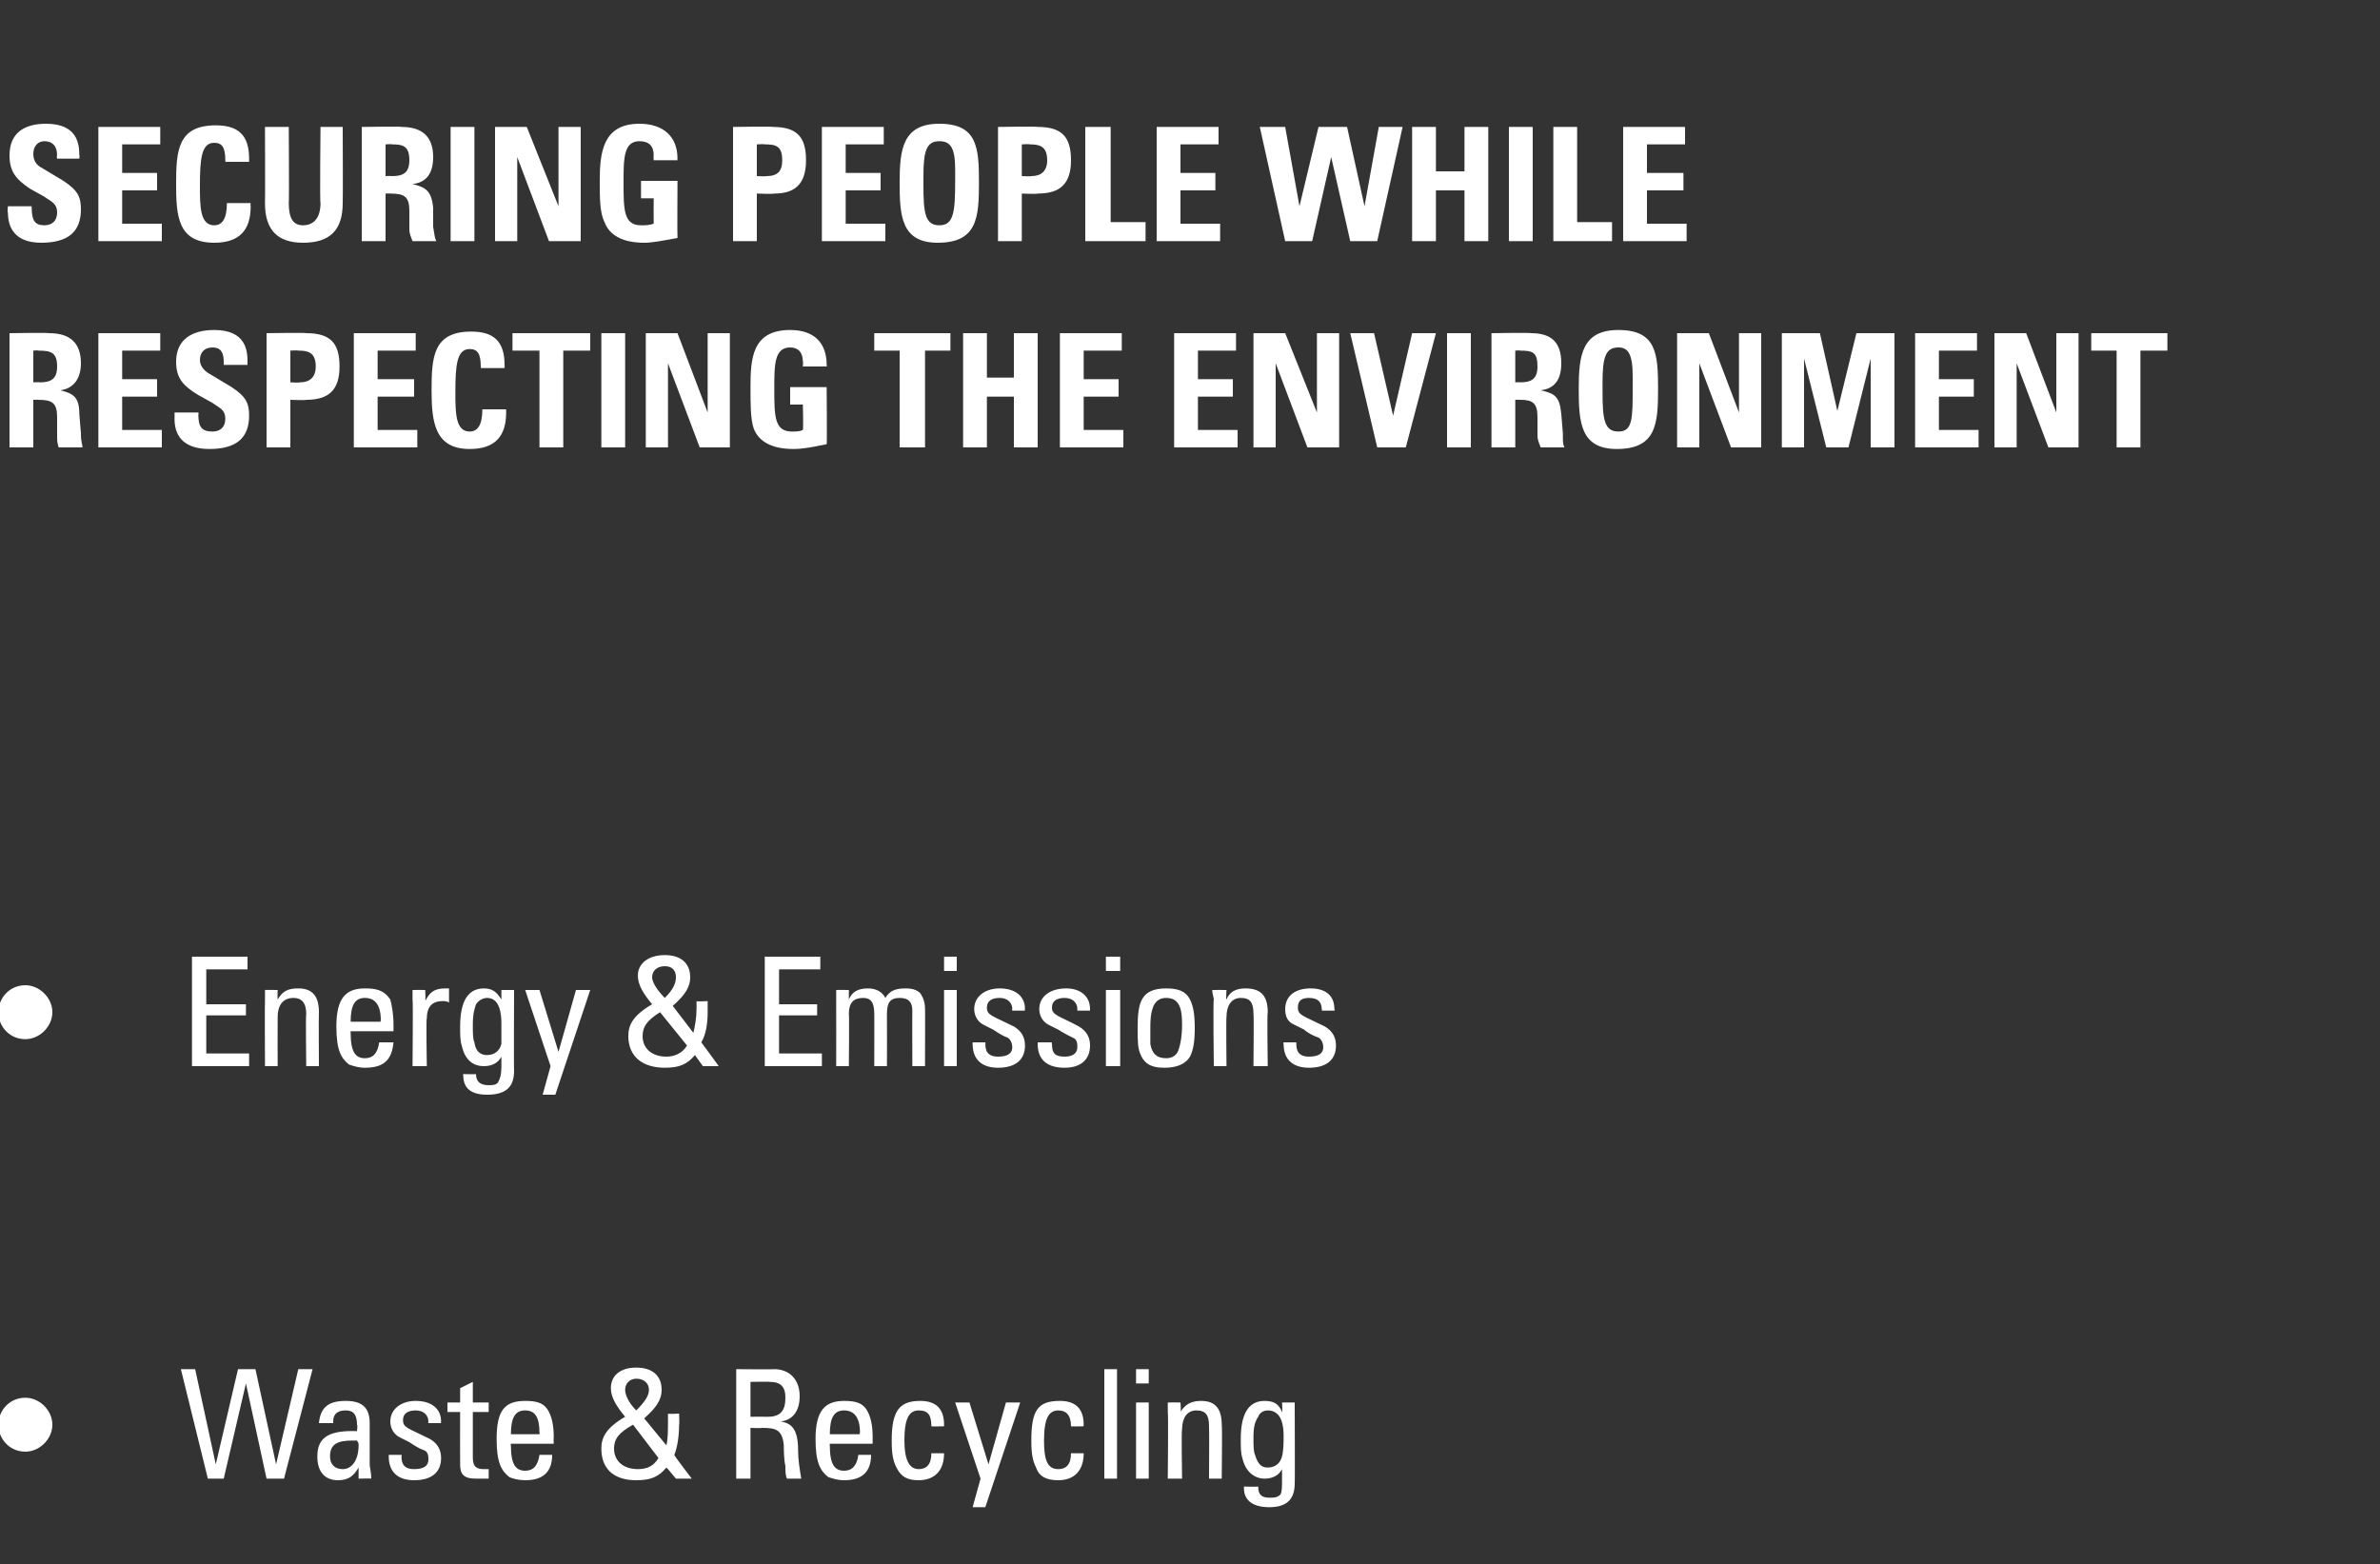 <?xml version="1.0" standalone="no"?><!DOCTYPE svg PUBLIC "-//W3C//DTD SVG 1.1//EN" "http://www.w3.org/Graphics/SVG/1.1/DTD/svg11.dtd"><svg xmlns="http://www.w3.org/2000/svg" version="1.1" width="150px" height="98.6px" viewBox="0 -1 150 98.6" style="top:-1px"><rect x="0" y="-1" width="150" height="98.6" fill="#333333" stroke="none"/><desc>Securing people while respecting the environment Energy &amp; Emissions Waste &amp; Recycling</desc><defs/><g id="Polygon65504"><path d="m1.6 90.5c-1 0-1.7-.8-1.7-1.7c0-.9.7-1.7 1.7-1.7c.9 0 1.7.8 1.7 1.7c0 .9-.8 1.7-1.7 1.7zm10.7-5.2l1.3 6l1.4-6l1.1 0l1.3 6l1.4-6l.9 0l-1.8 6.9l-1.1 0l-1.3-6l-1.4 6l-1 0l-1.7-6.9l.9 0zm11 3.4c0 0 0 2.6 0 2.6c0 .2.1.5.1.9c.02-.02-.8 0-.8 0l0-.7c0 0-.04-.01 0 0c-.3.5-.6.8-1.3.8c-.8 0-1.3-.5-1.3-1.5c0-1.1.6-1.6 2.2-1.6c.02.01.3 0 .3 0c0 0 .05-.4 0-.4c0-.6-.2-.9-.7-.9c-.7 0-.8.4-.8.7c0 0 0 .1 0 .1c0 0-.9 0-.9 0c.1-1 .6-1.4 1.7-1.4c1.1 0 1.5.5 1.5 1.4zm-1.7 2.9c.6 0 1-.6 1-1.5c0-.2 0-.1-.1-.3c0 0-.2 0-.3 0c-.9 0-1.4.2-1.4 1c0 .5.3.8.8.8zm6.2-3c-.03-.01 0 .1 0 .1l-.8 0c0 0-.02-.08 0-.1c0-.4-.3-.7-.8-.7c-.5 0-.8.2-.8.6c0 .5.3.5 1.7 1.2c.5.3.7.7.7 1.2c0 .9-.6 1.4-1.7 1.4c-1 0-1.6-.5-1.6-1.5c.01.01 0-.1 0-.1l.8 0c0 0 .04.1 0 .1c0 .6.3.8.8.8c.6 0 .9-.2.9-.6c0-.2 0-.5-.3-.6c-.3-.1-.6-.3-.9-.5c-.2-.1-.4-.2-.6-.3c-.4-.2-.6-.6-.6-1c0-.8.7-1.3 1.6-1.3c1 0 1.6.5 1.6 1.3zm2-1.2l1 0l0 .6l-1 0c0 0 0 2.92 0 2.9c0 .6.3.7.7.7c.1 0 .2 0 .3 0c0 0 0 .6 0 .6c-.2 0-.5 0-.8 0c-.8 0-1-.3-1-.9c-.01-.02 0-3.3 0-3.3l-.8 0l0-.6l.8 0l0-.9l.8-.4l0 1.3zm4.8.6c.2.4.3.9.3 1.6c-.02.04 0 .4 0 .4l-2.7 0c0 0-.03.15 0 .1c0 1.2.3 1.6.9 1.6c.5 0 .8-.3.9-1c0 0 .8 0 .8 0c0 1.1-.6 1.6-1.7 1.6c-.4 0-.8-.1-1-.2c-.5-.4-.8-.9-.8-2.4c0-1.8.5-2.4 1.8-2.4c.7 0 1.2.1 1.5.7zm-.6 1.4c0 0 .04-.1 0-.1c0-1-.3-1.4-.9-1.4c-.6 0-.9.4-.9 1.5c-.03 0 0 0 0 0l1.8 0zm6.6-1c0 0 1.4 1.7 1.4 1.7c.1-.4.1-1 .1-1.5c0 0 0-.3 0-.5c.01.04.7 0 .7 0c0 0 .03.73 0 .7c0 .7-.1 1.4-.3 1.9c-.05.01 1.1 1.5 1.1 1.5l-1 0c0 0-.59-.72-.6-.7c-.5.6-1 .8-1.9.8c-1.4 0-2.2-.7-2.2-2c0-.7.3-1.3 1.5-2c-.5-.6-.9-1.2-.9-1.8c0-.8.6-1.3 1.6-1.3c1 0 1.6.5 1.6 1.4c0 .6-.3 1.1-1.1 1.8zm.3-1.8c0-.4-.3-.7-.8-.7c-.4 0-.7.3-.7.7c0 .3.2.8.7 1.3c.5-.5.8-.9.8-1.3zm-1 2.2c-.9.5-1.2.9-1.2 1.5c0 .8.6 1.3 1.5 1.3c.6 0 1-.2 1.3-.7c0 0-1.6-2.1-1.6-2.1zm8.9-3.5c.9 0 1.6.6 1.6 1.7c0 .9-.4 1.5-1.2 1.6c.7.1 1.1.5 1.1 1.8c0 .6.1 1.2.2 1.8c0 0-.9 0-.9 0c-.1-.2-.1-.5-.1-.8c-.1-.4-.1-1.1-.1-1.3c-.1-1-.5-1.1-1.4-1.1c.04.03-.7 0-.7 0l0 3.2l-.9 0l0-6.9c0 0 2.43.02 2.4 0zm-1.5.8l0 2.2c0 0 1.06-.01 1.1 0c.8 0 1.1-.4 1.1-1.2c0-.7-.3-1-1-1c.05-.02-1.2 0-1.2 0zm7.4 1.9c.2.4.3.9.3 1.6c-.01.04 0 .4 0 .4l-2.7 0c0 0-.02.15 0 .1c0 1.2.3 1.6.9 1.6c.5 0 .8-.3.9-1c0 0 .8 0 .8 0c0 1.1-.6 1.6-1.7 1.6c-.4 0-.7-.1-1-.2c-.5-.4-.8-.9-.8-2.4c0-1.8.6-2.4 1.8-2.4c.7 0 1.2.1 1.5.7zm-.5 1.4c0 0-.04-.1 0-.1c0-1-.4-1.4-1-1.4c-.6 0-.9.4-.9 1.5c-.02 0 0 0 0 0l1.9 0zm5.3-.6c0 .02 0 .1 0 .1c0 0-.8.02-.8 0c0-.7-.2-1-.8-1c-.6 0-.9.5-.9 1.9c0 1.2.3 1.8.9 1.8c.5 0 .8-.3.8-1c0 0 .8 0 .8 0c0 1.1-.6 1.7-1.6 1.7c-.7 0-1.1-.2-1.4-.8c-.2-.4-.3-.8-.3-1.7c0-1.9.5-2.5 1.8-2.5c1 0 1.5.5 1.5 1.5zm1.6-1.4l1.2 3.9l1.1-3.9l.9 0l-2.2 6.6l-.8 0l.5-1.8l-1.6-4.8l.9 0zm7.2 1.4c-.02.02 0 .1 0 .1c0 0-.83.02-.8 0c0-.7-.3-1-.8-1c-.6 0-.9.5-.9 1.9c0 1.2.2 1.8.9 1.8c.5 0 .8-.3.8-1c0 0 .8 0 .8 0c0 1.1-.6 1.7-1.6 1.7c-.7 0-1.2-.2-1.4-.8c-.2-.4-.3-.8-.3-1.7c0-1.9.4-2.5 1.8-2.5c1 0 1.5.5 1.5 1.5zm2.1-3.5l0 6.9l-.8 0l0-6.9l.8 0zm2 0l0 .9l-.8 0l0-.9l.8 0zm0 2.1l0 4.8l-.8 0l0-4.8l.8 0zm4.6 1.4c.04.03 0 3.4 0 3.4l-.8 0c0 0 .02-3.26 0-3.3c0-.7-.2-1-.8-1c-.6 0-.9.5-.9 1.2c-.05.02 0 3.1 0 3.1l-.9 0c0 0 .04-4.2 0-4.2c0-.1 0-.4 0-.6c.02-.01.8 0 .8 0c0 0 .05.6 0 .6c.3-.5.7-.7 1.3-.7c.9 0 1.3.5 1.3 1.5zm3.8-.8c.04-.03 0-.6 0-.6l.8 0c0 0 .02 5.14 0 5.1c0 1-.5 1.5-1.6 1.5c-1 0-1.6-.4-1.6-1.2c0 0 0-.1 0-.1c0 0 .87.02.9 0c0 .5.2.7.7.7c.3 0 .5 0 .7-.2c.1-.2.1-.4.1-1c0 0 0-.6 0-.6c-.2.4-.6.6-1.1.6c-.6 0-1.2-.4-1.4-1.3c-.1-.3-.1-.7-.1-1.2c0-1.6.5-2.4 1.5-2.4c.6 0 .9.2 1.1.7zm-1.7 2.7c.2.7.5.8.8.8c.5 0 .8-.3.9-.7c.1-.4.1-.9.1-1.3c0-.6-.1-1.6-1-1.6c-.2 0-.5.1-.6.4c-.2.3-.3.6-.3 1.3c0 .5 0 .9.1 1.1z" stroke="none" fill="#fff"/></g><g id="Polygon65503"><path d="m1.6 64.5c-1 0-1.7-.8-1.7-1.7c0-.9.7-1.7 1.7-1.7c.9 0 1.7.8 1.7 1.7c0 .9-.8 1.7-1.7 1.7zm14-5.2l0 .8l-2.6 0l0 2.2l2.5 0l0 .7l-2.5 0l0 2.4l2.7 0l0 .8l-3.6 0l0-6.9l3.5 0zm4.5 3.5c-.02.03 0 3.4 0 3.4l-.8 0c0 0-.04-3.26 0-3.3c0-.7-.3-1-.8-1c-.7 0-1 .5-1 1.2c-.01.02 0 3.1 0 3.1l-.8 0c0 0-.02-4.2 0-4.2c0-.1 0-.4 0-.6c-.04-.01.8 0 .8 0c0 0-.02.6 0 .6c.3-.5.6-.7 1.3-.7c.9 0 1.3.5 1.3 1.5zm4.5-.8c.1.4.2.9.2 1.6c0 .04 0 .4 0 .4l-2.7 0c0 0-.01.15 0 .1c0 1.2.3 1.6.9 1.6c.5 0 .8-.3.9-1c0 0 .9 0 .9 0c-.1 1.1-.6 1.6-1.8 1.6c-.4 0-.7-.1-1-.2c-.5-.4-.8-.9-.8-2.4c0-1.8.6-2.4 1.8-2.4c.7 0 1.2.1 1.6.7zm-.6 1.4c0 0-.04-.1 0-.1c0-1-.4-1.4-1-1.4c-.6 0-.9.4-.9 1.5c-.01 0 0 0 0 0l1.9 0zm4.3-2.1c0 0 0 .9 0 .9c-.1-.1-.3-.1-.4-.1c-.7 0-1 .4-1 1.1c-.05-.03 0 3 0 3l-.9 0c0 0 .04-4.2 0-4.2c0-.1 0-.3 0-.6c.02-.01.8 0 .8 0c0 0 .03.73 0 .7c.3-.6.6-.8 1.3-.8c.1 0 .1 0 .2 0zm3.3.7c0-.03 0-.6 0-.6l.8 0c0 0-.02 5.14 0 5.1c0 1-.5 1.5-1.7 1.5c-1 0-1.5-.4-1.5-1.2c-.04 0 0-.1 0-.1c0 0 .83.02.8 0c0 .5.3.7.8.7c.2 0 .5 0 .6-.2c.1-.2.2-.4.2-1c0 0 0-.6 0-.6c-.2.4-.6.6-1.1.6c-.7 0-1.2-.4-1.4-1.3c-.1-.3-.1-.7-.1-1.2c0-1.6.5-2.4 1.5-2.4c.5 0 .8.2 1.1.7zm-1.7 2.7c.1.7.5.8.8.8c.5 0 .8-.3.9-.7c0-.4 0-.9 0-1.3c0-.6-.1-1.6-.9-1.6c-.2 0-.5.1-.7.4c-.1.3-.2.6-.2 1.3c0 .5 0 .9.1 1.1zm4.1-3.3l1.2 3.9l1.1-3.9l.9 0l-2.2 6.6l-.8 0l.5-1.8l-1.6-4.8l.9 0zm8.4 1c0 0 1.3 1.7 1.3 1.7c.1-.4.2-1 .2-1.5c0 0 0-.3 0-.5c-.02.04.7 0 .7 0c0 0 0 .73 0 .7c0 .7-.1 1.4-.4 1.9c.02.01 1.1 1.5 1.1 1.5l-1 0c0 0-.52-.72-.5-.7c-.5.6-1 .8-1.9.8c-1.4 0-2.3-.7-2.3-2c0-.7.3-1.3 1.5-2c-.5-.6-.9-1.2-.9-1.8c0-.8.7-1.3 1.7-1.3c1 0 1.6.5 1.6 1.4c0 .6-.3 1.1-1.1 1.8zm.2-1.8c0-.4-.2-.7-.7-.7c-.5 0-.8.3-.8.7c0 .3.3.8.8 1.3c.5-.5.7-.9.7-1.3zm-1 2.2c-.8.5-1.1.9-1.1 1.5c0 .8.6 1.3 1.5 1.3c.5 0 1-.2 1.3-.7c0 0-1.7-2.1-1.7-2.1zm10.1-3.5l0 .8l-2.6 0l0 2.2l2.4 0l0 .7l-2.4 0l0 2.4l2.7 0l0 .8l-3.6 0l0-6.9l3.5 0zm4.1 2.6c.3-.5.7-.6 1.3-.6c.4 0 .7.1.9.3c.2.3.3.6.3 1c.01-.05 0 3.6 0 3.6l-.8 0c0 0-.01-3.52 0-3.5c0-.5-.2-.8-.8-.8c-.6 0-.8.3-.8 1c.01.03 0 3.3 0 3.3l-.8 0c0 0 .01-3.34 0-3.3c0-.7-.2-1-.7-1c-.6 0-.9.3-.9 1c.03.04 0 3.3 0 3.3l-.8 0c0 0 .01-4.2 0-4.2c0 0 0-.4 0-.6c-.01-.01.8 0 .8 0c0 0 0 .58 0 .6c.2-.5.6-.7 1.2-.7c.5 0 .9.2 1.1.6zm4.5-2.6l0 .9l-.8 0l0-.9l.8 0zm0 2.1l0 4.8l-.8 0l0-4.8l.8 0zm4.3 1.2c-.03-.01 0 .1 0 .1l-.8 0c0 0-.03-.08 0-.1c0-.4-.3-.7-.8-.7c-.5 0-.8.2-.8.6c0 .5.3.5 1.7 1.2c.5.3.7.7.7 1.2c0 .9-.6 1.4-1.7 1.4c-1 0-1.6-.5-1.6-1.5c0 .01 0-.1 0-.1l.8 0c0 0 .03.1 0 .1c0 .6.3.8.8.8c.6 0 .9-.2.9-.6c0-.2-.1-.5-.3-.6c-.3-.1-.6-.3-.9-.5c-.2-.1-.4-.2-.6-.3c-.4-.2-.6-.6-.6-1c0-.8.7-1.3 1.6-1.3c1 0 1.6.5 1.6 1.3zm4.1 0c-.01-.01 0 .1 0 .1l-.8 0c0 0-.01-.08 0-.1c0-.4-.3-.7-.8-.7c-.5 0-.8.2-.8.6c0 .5.4.5 1.7 1.2c.5.3.7.7.7 1.2c0 .9-.6 1.4-1.6 1.4c-1.1 0-1.7-.5-1.7-1.5c.02.01 0-.1 0-.1l.9 0c0 0-.04.1 0 .1c0 .6.2.8.8.8c.5 0 .8-.2.8-.6c0-.2 0-.5-.3-.6c-.2-.1-.6-.3-.9-.5c-.2-.1-.4-.2-.6-.3c-.4-.2-.6-.6-.6-1c0-.8.7-1.3 1.7-1.3c.9 0 1.5.5 1.5 1.3zm1.9-3.3l0 .9l-.9 0l0-.9l.9 0zm0 2.1l0 4.8l-.9 0l0-4.8l.9 0zm4.4.6c.2.4.3.9.3 1.8c0 .9-.1 1.4-.3 1.8c-.3.5-.9.7-1.6.7c-.6 0-1.2-.1-1.5-.8c-.2-.4-.2-.9-.2-1.7c0-1.6.2-2.5 1.8-2.5c.6 0 1.2.1 1.5.7zm-1.5-.1c-.3 0-.6.1-.8.5c-.1.3-.2.5-.2 1.4c0 .4 0 .7 0 1c.1.6.4.9 1 .9c.4 0 .7-.2.8-.6c.1-.3.2-.8.2-1.5c0-.9-.1-1.7-1-1.7zm6.4.9c-.05.03 0 3.4 0 3.4l-.9 0c0 0 .03-3.26 0-3.3c0-.7-.2-1-.8-1c-.6 0-.9.5-.9 1.2c-.03.02 0 3.1 0 3.1l-.8 0c0 0-.05-4.2 0-4.2c0-.1-.1-.4-.1-.6c.03-.01.9 0 .9 0c0 0-.04.6 0 .6c.2-.5.6-.7 1.2-.7c1 0 1.4.5 1.4 1.5zm4.2-.2c.04-.01 0 .1 0 .1l-.8 0c0 0 .04-.08 0-.1c0-.4-.2-.7-.8-.7c-.5 0-.7.2-.7.6c0 .5.3.5 1.7 1.2c.5.3.7.7.7 1.2c0 .9-.6 1.4-1.7 1.4c-1 0-1.6-.5-1.6-1.5c-.03.01 0-.1 0-.1l.8 0c0 0 0 .1 0 .1c0 .6.3.8.8.8c.6 0 .9-.2.9-.6c0-.2-.1-.5-.3-.6c-.3-.1-.7-.3-.9-.5c-.2-.1-.4-.2-.6-.3c-.5-.2-.6-.6-.6-1c0-.8.6-1.3 1.6-1.3c1 0 1.5.5 1.5 1.3z" stroke="none" fill="#fff"/></g><g id="Polygon65502"><path d="m3.1 20c1.3 0 2 .6 2 1.9c0 1-.5 1.6-1.3 1.7c.8.2 1.2.4 1.2 1.5c0 0 .1 1.2.1 1.2c0 .6.1.7.1.9c0 0-1.5 0-1.5 0c-.1-.3-.1-.4-.1-.8c0 0 0-1.1 0-1.1c0-.9-.3-1.1-1.2-1.1c.01-.01-.3 0-.3 0l0 3l-1.5 0l0-7.2c0 0 2.51-.04 2.5 0zm-1 3.1c0 0 .37-.02.4 0c.7 0 1.1-.2 1.1-1c0-.9-.4-1-1.2-1c.04-.03-.3 0-.3 0l0 2zm8-3.1l0 1.1l-2.4 0l0 1.8l2.2 0l0 1.1l-2.2 0l0 2.1l2.5 0l0 1.1l-4 0l0-7.2l3.9 0zm5.5 2l-1.5 0c0 0 .01-.16 0-.2c0-.6-.2-.9-.7-.9c-.5 0-.8.3-.8.8c0 .3.2.6.5.8c0 0 1.5.9 1.5.9c.9.6 1.1 1 1.1 1.8c0 1.4-.8 2.1-2.5 2.1c-1.8 0-2.2-1-2.2-1.9c.01 0 0-.4 0-.4l1.5 0c0 0 .04.14 0 .1c0 .8.2 1.1.9 1.1c.5 0 .8-.3.8-.8c0-.6-.4-.7-.8-1c0 0-.9-.5-.9-.5c-1-.6-1.4-1.1-1.4-2.1c0-1.4 1-2 2.4-2c2 0 2.1 1.3 2.1 2c-.01-.04 0 .2 0 .2zm3.7-2c1.5 0 2.1.6 2.1 2.1c0 1.5-.7 2.1-2.1 2.1c.01.04-1 0-1 0l0 3l-1.5 0l0-7.2c0 0 2.5-.04 2.5 0zm-.4 3.1c.6 0 1-.3 1-1c0-.9-.5-1-1.1-1c-.03-.03-.5 0-.5 0l0 2c0 0 .59.03.6 0zm7.3-3.1l0 1.1l-2.4 0l0 1.8l2.3 0l0 1.1l-2.3 0l0 2.1l2.5 0l0 1.1l-4 0l0-7.2l3.9 0zm5.6 2.2l-1.5 0c0 0 .03-.1 0-.1c0-.8-.2-1.1-.7-1.1c-.8 0-.9 1-.9 2.7c0 1.3 0 2.5.9 2.5c.5 0 .8-.4.8-1.4c0 .03 0 0 0 0l1.5 0c0 0-.01.16 0 .2c0 1.5-.7 2.3-2.3 2.3c-2.2 0-2.4-1.7-2.4-3.7c0-2.1.1-3.7 2.5-3.7c1.4 0 2.1.6 2.1 2.1c.01.02 0 .2 0 .2zm5.4-2.2l0 1.1l-1.7 0l0 6.1l-1.5 0l0-6.1l-1.7 0l0-1.1l4.9 0zm2.2 0l0 7.2l-1.5 0l0-7.2l1.5 0zm3.3 0l1.9 5l0-5l1.4 0l0 7.2l-1.9 0l-2-5.3l0 5.3l-1.4 0l0-7.2l2 0zm9.4 2.1l-1.5 0c0 0 .03-.32 0-.3c0-.6-.3-.9-.8-.9c-1 0-1 1.1-1 2.6c0 1.7 0 2.7 1.1 2.7c.3 0 .5 0 .7-.1c.04-.04 0-1.6 0-1.6l-.8 0l0-1.1l2.3 0c0 0 .03 3.61 0 3.6c-1 .2-1.5.3-2.1.3c-1.4 0-2.2-.5-2.5-1.3c-.2-.6-.2-1.5-.2-2.6c0-1.8.1-3.6 2.5-3.6c1.5 0 2.3.8 2.3 2.2c.03-.05 0 .1 0 .1zm7.8-2.1l0 1.1l-1.6 0l0 6.1l-1.6 0l0-6.1l-1.6 0l0-1.1l4.8 0zm2.3 0l0 2.8l1.7 0l0-2.8l1.5 0l0 7.2l-1.5 0l0-3.2l-1.7 0l0 3.2l-1.5 0l0-7.2l1.5 0zm8.5 0l0 1.1l-2.4 0l0 1.8l2.2 0l0 1.1l-2.2 0l0 2.1l2.5 0l0 1.1l-4 0l0-7.2l3.9 0zm7.2 0l0 1.1l-2.4 0l0 1.8l2.2 0l0 1.1l-2.2 0l0 2.1l2.5 0l0 1.1l-4 0l0-7.2l3.9 0zm3.1 0l2 5l0-5l1.4 0l0 7.2l-2 0l-2-5.3l0 5.3l-1.4 0l0-7.2l2 0zm5.6 0l1.2 5.2l1.2-5.2l1.5 0l-1.9 7.2l-1.8 0l-1.7-7.2l1.5 0zm6.1 0l0 7.2l-1.5 0l0-7.2l1.5 0zm3.8 0c1.3 0 1.9.6 1.9 1.9c0 1-.4 1.6-1.3 1.7c.9.2 1.2.4 1.3 1.5c0 0 .1 1.2.1 1.2c0 .6 0 .7.1.9c0 0-1.5 0-1.5 0c-.1-.3-.2-.4-.2-.8c0 0 0-1.1 0-1.1c0-.9-.3-1.1-1.1-1.1c-.03-.01-.3 0-.3 0l0 3l-1.5 0l0-7.2c0 0 2.47-.04 2.5 0zm-1 3.1c0 0 .33-.02.3 0c.7 0 1.1-.2 1.1-1c0-.9-.3-1-1.1-1c0-.03-.3 0-.3 0l0 2zm6.4 4.2c-2.3 0-2.4-1.7-2.4-3.8c0-2.1.2-3.7 2.5-3.7c2.4 0 2.5 1.5 2.5 3.7c0 2.2-.1 3.8-2.6 3.8zm-.9-3.6c0 1.7.1 2.5 1 2.5c.9 0 .9-.8.9-2.8c0 0 0-.7 0-.7c0-1.4-.3-1.8-.9-1.8c-.8 0-1 .6-1 2.2c0 0 0 .6 0 .6zm6.7-3.7l1.9 5l0-5l1.4 0l0 7.2l-1.9 0l-2-5.3l0 5.3l-1.4 0l0-7.2l2 0zm7 0l1.1 4.9l1.2-4.9l2.4 0l0 7.2l-1.5 0l0-5.6l-1.4 5.6l-1.4 0l-1.4-5.6l0 5.6l-1.4 0l0-7.2l2.4 0zm9.9 0l0 1.1l-2.4 0l0 1.8l2.2 0l0 1.1l-2.2 0l0 2.1l2.5 0l0 1.1l-4 0l0-7.2l3.9 0zm3.1 0l1.9 5l0-5l1.4 0l0 7.2l-1.9 0l-2-5.3l0 5.3l-1.4 0l0-7.2l2 0zm8.9 0l0 1.1l-1.7 0l0 6.1l-1.5 0l0-6.1l-1.6 0l0-1.1l4.8 0z" stroke="none" fill="#fff"/></g><g id="Polygon65501"><path d="m5 9l-1.4 0c0 0-.05-.16 0-.2c0-.6-.3-.9-.8-.9c-.4 0-.7.3-.7.8c0 .3.1.6.4.8c0 0 1.5.9 1.5.9c.9.6 1.1 1 1.1 1.8c0 1.4-.8 2.1-2.5 2.1c-1.7 0-2.1-1-2.1-1.9c-.05 0 0-.4 0-.4l1.5 0c0 0-.02.14 0 .1c0 .8.2 1.1.8 1.1c.5 0 .8-.3.8-.8c0-.6-.4-.7-.8-1c0 0-.9-.5-.9-.5c-.9-.6-1.3-1.1-1.3-2.1c0-1.4.9-2 2.3-2c2 0 2.1 1.3 2.1 2c.03-.04 0 .2 0 .2zm5.1-2l0 1.1l-2.4 0l0 1.8l2.2 0l0 1.1l-2.2 0l0 2.1l2.5 0l0 1.1l-4 0l0-7.2l3.9 0zm5.6 2.2l-1.5 0c0 0 .01-.1 0-.1c0-.8-.2-1.1-.7-1.1c-.8 0-.9 1-.9 2.7c0 1.3 0 2.5.9 2.5c.5 0 .8-.4.8-1.4c-.02.03 0 0 0 0l1.5 0c0 0-.03.16 0 .2c0 1.5-.7 2.3-2.3 2.3c-2.3 0-2.4-1.7-2.4-3.7c0-2.1.1-3.7 2.5-3.7c1.4 0 2.1.6 2.1 2.1c-.01.02 0 .2 0 .2zm2.5-2.2c0 0 .03 4.82 0 4.8c0 1 .3 1.4.9 1.4c.7 0 1.1-.5 1.1-1.4c-.05.03 0-4.8 0-4.8l1.4 0c0 0 .02 4.8 0 4.8c0 1.7-.8 2.5-2.5 2.5c-1.6 0-2.4-.8-2.4-2.5c.02-.01 0-4.8 0-4.8l1.5 0zm7.1 0c1.3 0 2 .6 2 1.9c0 1-.4 1.6-1.3 1.7c.8.2 1.2.4 1.3 1.5c0 0 0 1.2 0 1.2c.1.6.1.7.2.9c0 0-1.5 0-1.5 0c-.1-.3-.2-.4-.2-.8c0 0 0-1.1 0-1.1c0-.9-.3-1.1-1.2-1.1c.04-.01-.3 0-.3 0l0 3l-1.5 0l0-7.2c0 0 2.54-.04 2.5 0zm-1 3.1c0 0 .4-.02.4 0c.7 0 1.1-.2 1.1-1c0-.9-.4-1-1.1-1c-.03-.03-.4 0-.4 0l0 2zm5.6-3.1l0 7.2l-1.5 0l0-7.2l1.5 0zm3.3 0l2 5l0-5l1.4 0l0 7.2l-2 0l-2-5.3l0 5.3l-1.4 0l0-7.2l2 0zm9.5 2.1l-1.5 0c0 0-.02-.32 0-.3c0-.6-.3-.9-.9-.9c-1 0-1 1.1-1 2.6c0 1.7 0 2.7 1.1 2.7c.3 0 .5 0 .8-.1c-.01-.04 0-1.6 0-1.6l-.8 0l0-1.1l2.3 0c0 0-.02 3.61 0 3.6c-1.1.2-1.6.3-2.1.3c-1.4 0-2.2-.5-2.5-1.3c-.3-.6-.3-1.5-.3-2.6c0-1.8.2-3.6 2.5-3.6c1.5 0 2.4.8 2.4 2.2c-.02-.05 0 .1 0 .1zm6-2.1c1.5 0 2.1.6 2.1 2.1c0 1.5-.7 2.1-2 2.1c-.04.04-1.1 0-1.1 0l0 3l-1.5 0l0-7.2c0 0 2.55-.04 2.5 0zm-.4 3.1c.7 0 1-.3 1-1c0-.9-.4-1-1.1-1c.02-.03-.5 0-.5 0l0 2c0 0 .64.03.6 0zm7.4-3.1l0 1.1l-2.4 0l0 1.8l2.2 0l0 1.1l-2.2 0l0 2.1l2.5 0l0 1.1l-4 0l0-7.2l3.9 0zm3.4 7.3c-2.3 0-2.4-1.7-2.4-3.8c0-2.1.2-3.7 2.5-3.7c2.4 0 2.5 1.5 2.5 3.7c0 2.2-.1 3.8-2.6 3.8zm-.9-3.6c0 1.7.1 2.5 1 2.5c.9 0 1-.8 1-2.8c0 0 0-.7 0-.7c0-1.4-.3-1.8-1-1.8c-.8 0-1 .6-1 2.2c0 0 0 .6 0 .6zm7.2-3.7c1.5 0 2.1.6 2.1 2.1c0 1.5-.7 2.1-2.1 2.1c.03.04-1 0-1 0l0 3l-1.5 0l0-7.2c0 0 2.52-.04 2.5 0zm-.4 3.1c.6 0 1-.3 1-1c0-.9-.5-1-1.1-1c-.01-.03-.5 0-.5 0l0 2c0 0 .61.03.6 0zm5-3.1l0 6l2.2 0l0 1.2l-3.8 0l0-7.2l1.6 0zm6.8 0l0 1.1l-2.4 0l0 1.8l2.2 0l0 1.1l-2.2 0l0 2.1l2.5 0l0 1.1l-4 0l0-7.2l3.9 0zm4.2 0l.9 5l1.2-5l1.8 0l1.1 5l.9-5l1.5 0l-1.6 7.2l-1.7 0l-1.2-5.3l-1.2 5.3l-1.7 0l-1.6-7.2l1.6 0zm9.5 0l0 2.8l1.8 0l0-2.8l1.5 0l0 7.2l-1.5 0l0-3.2l-1.8 0l0 3.2l-1.5 0l0-7.2l1.5 0zm6.1 0l0 7.2l-1.5 0l0-7.2l1.5 0zm2.8 0l0 6l2.2 0l0 1.2l-3.7 0l0-7.2l1.5 0zm6.8 0l0 1.1l-2.4 0l0 1.8l2.3 0l0 1.1l-2.3 0l0 2.1l2.5 0l0 1.1l-4 0l0-7.2l3.9 0z" stroke="none" fill="#fff"/></g></svg>
